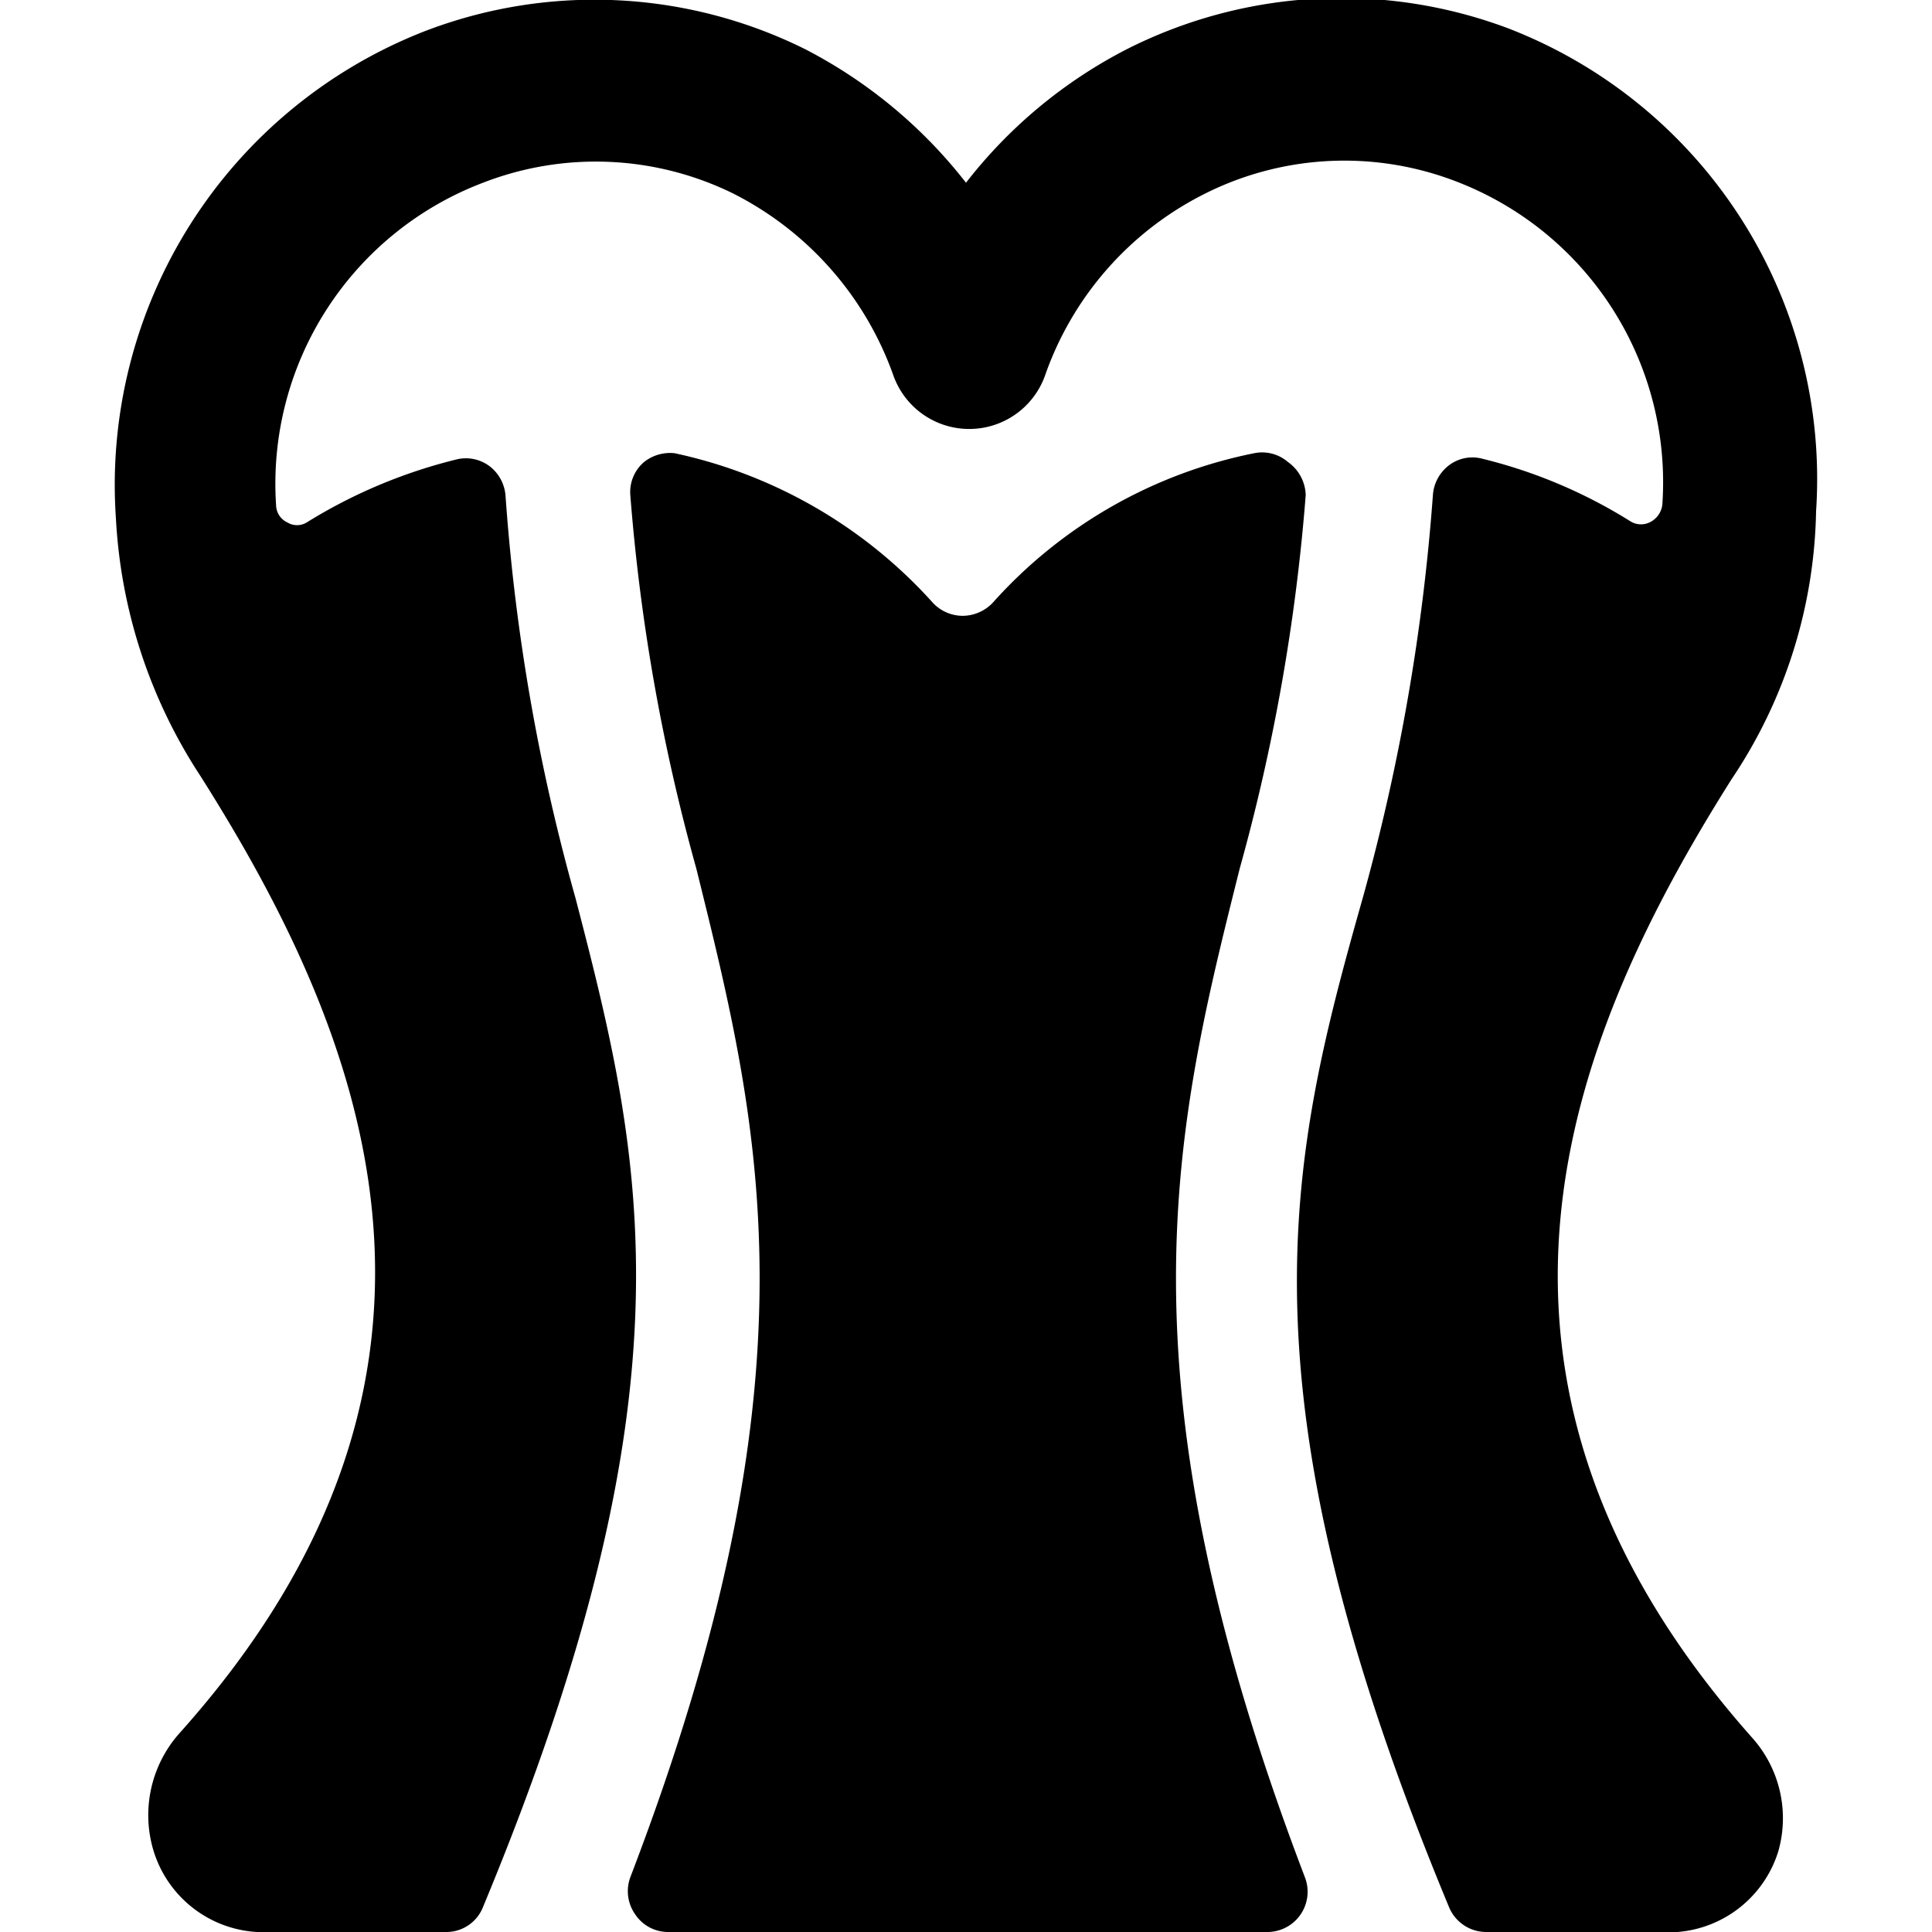 <svg xmlns="http://www.w3.org/2000/svg" viewBox="0 0 24 24"><g><path d="M15.75 24a0.5 0.5 0 0 0 0.46 -0.68c-2.38 -6.24 -1.62 -9.3 -0.81 -12.53a24.31 24.31 0 0 0 0.82 -4.64 0.52 0.52 0 0 0 -0.22 -0.41 0.49 0.49 0 0 0 -0.42 -0.11 5.91 5.91 0 0 0 -3.25 1.86 0.52 0.52 0 0 1 -0.37 0.16 0.51 0.51 0 0 1 -0.37 -0.16 6 6 0 0 0 -3.21 -1.86 0.52 0.52 0 0 0 -0.38 0.11 0.49 0.49 0 0 0 -0.17 0.41 24.31 24.31 0 0 0 0.82 4.64c0.8 3.23 1.57 6.29 -0.82 12.53a0.5 0.5 0 0 0 0.06 0.46 0.49 0.49 0 0 0 0.41 0.22Z" fill="#000000" stroke-width="1"></path><path d="M22.56 6.35a6 6 0 0 0 -3.83 -6A5.9 5.9 0 0 0 14 0.61a6 6 0 0 0 -2 1.66 6.05 6.05 0 0 0 -2 -1.66A5.88 5.88 0 0 0 5.27 0.39a6.05 6.05 0 0 0 -3.83 6.05 6.45 6.45 0 0 0 1.05 3.2c2 3.16 3.78 7.38 -0.26 11.89A1.53 1.53 0 0 0 1.91 23a1.43 1.43 0 0 0 1.28 1h2.37a0.49 0.49 0 0 0 0.44 -0.31c2.67 -6.43 2 -9.26 1.15 -12.53a24.89 24.89 0 0 1 -0.87 -5 0.51 0.51 0 0 0 -0.2 -0.37 0.49 0.49 0 0 0 -0.42 -0.08 6.44 6.44 0 0 0 -1.85 0.78 0.23 0.23 0 0 1 -0.24 0 0.24 0.24 0 0 1 -0.14 -0.21A4 4 0 0 1 6 2.27a3.87 3.87 0 0 1 3.1 0.13 4.05 4.05 0 0 1 2 2.27 1 1 0 0 0 1.88 0 4 4 0 0 1 2 -2.27 3.86 3.86 0 0 1 3.15 -0.13 4 4 0 0 1 2.52 4 0.28 0.28 0 0 1 -0.14 0.21 0.25 0.25 0 0 1 -0.25 0 6.26 6.26 0 0 0 -1.84 -0.78 0.48 0.48 0 0 0 -0.42 0.08 0.51 0.51 0 0 0 -0.2 0.37 25.62 25.62 0 0 1 -0.87 5c-0.93 3.28 -1.6 6.11 1.07 12.54a0.5 0.5 0 0 0 0.47 0.31h2.37a1.43 1.43 0 0 0 1.25 -1 1.5 1.5 0 0 0 -0.33 -1.42c-4 -4.51 -2.25 -8.73 -0.25 -11.9a6.16 6.16 0 0 0 1.05 -3.33Z" fill="#000000" stroke-width="1"></path></g></svg>
